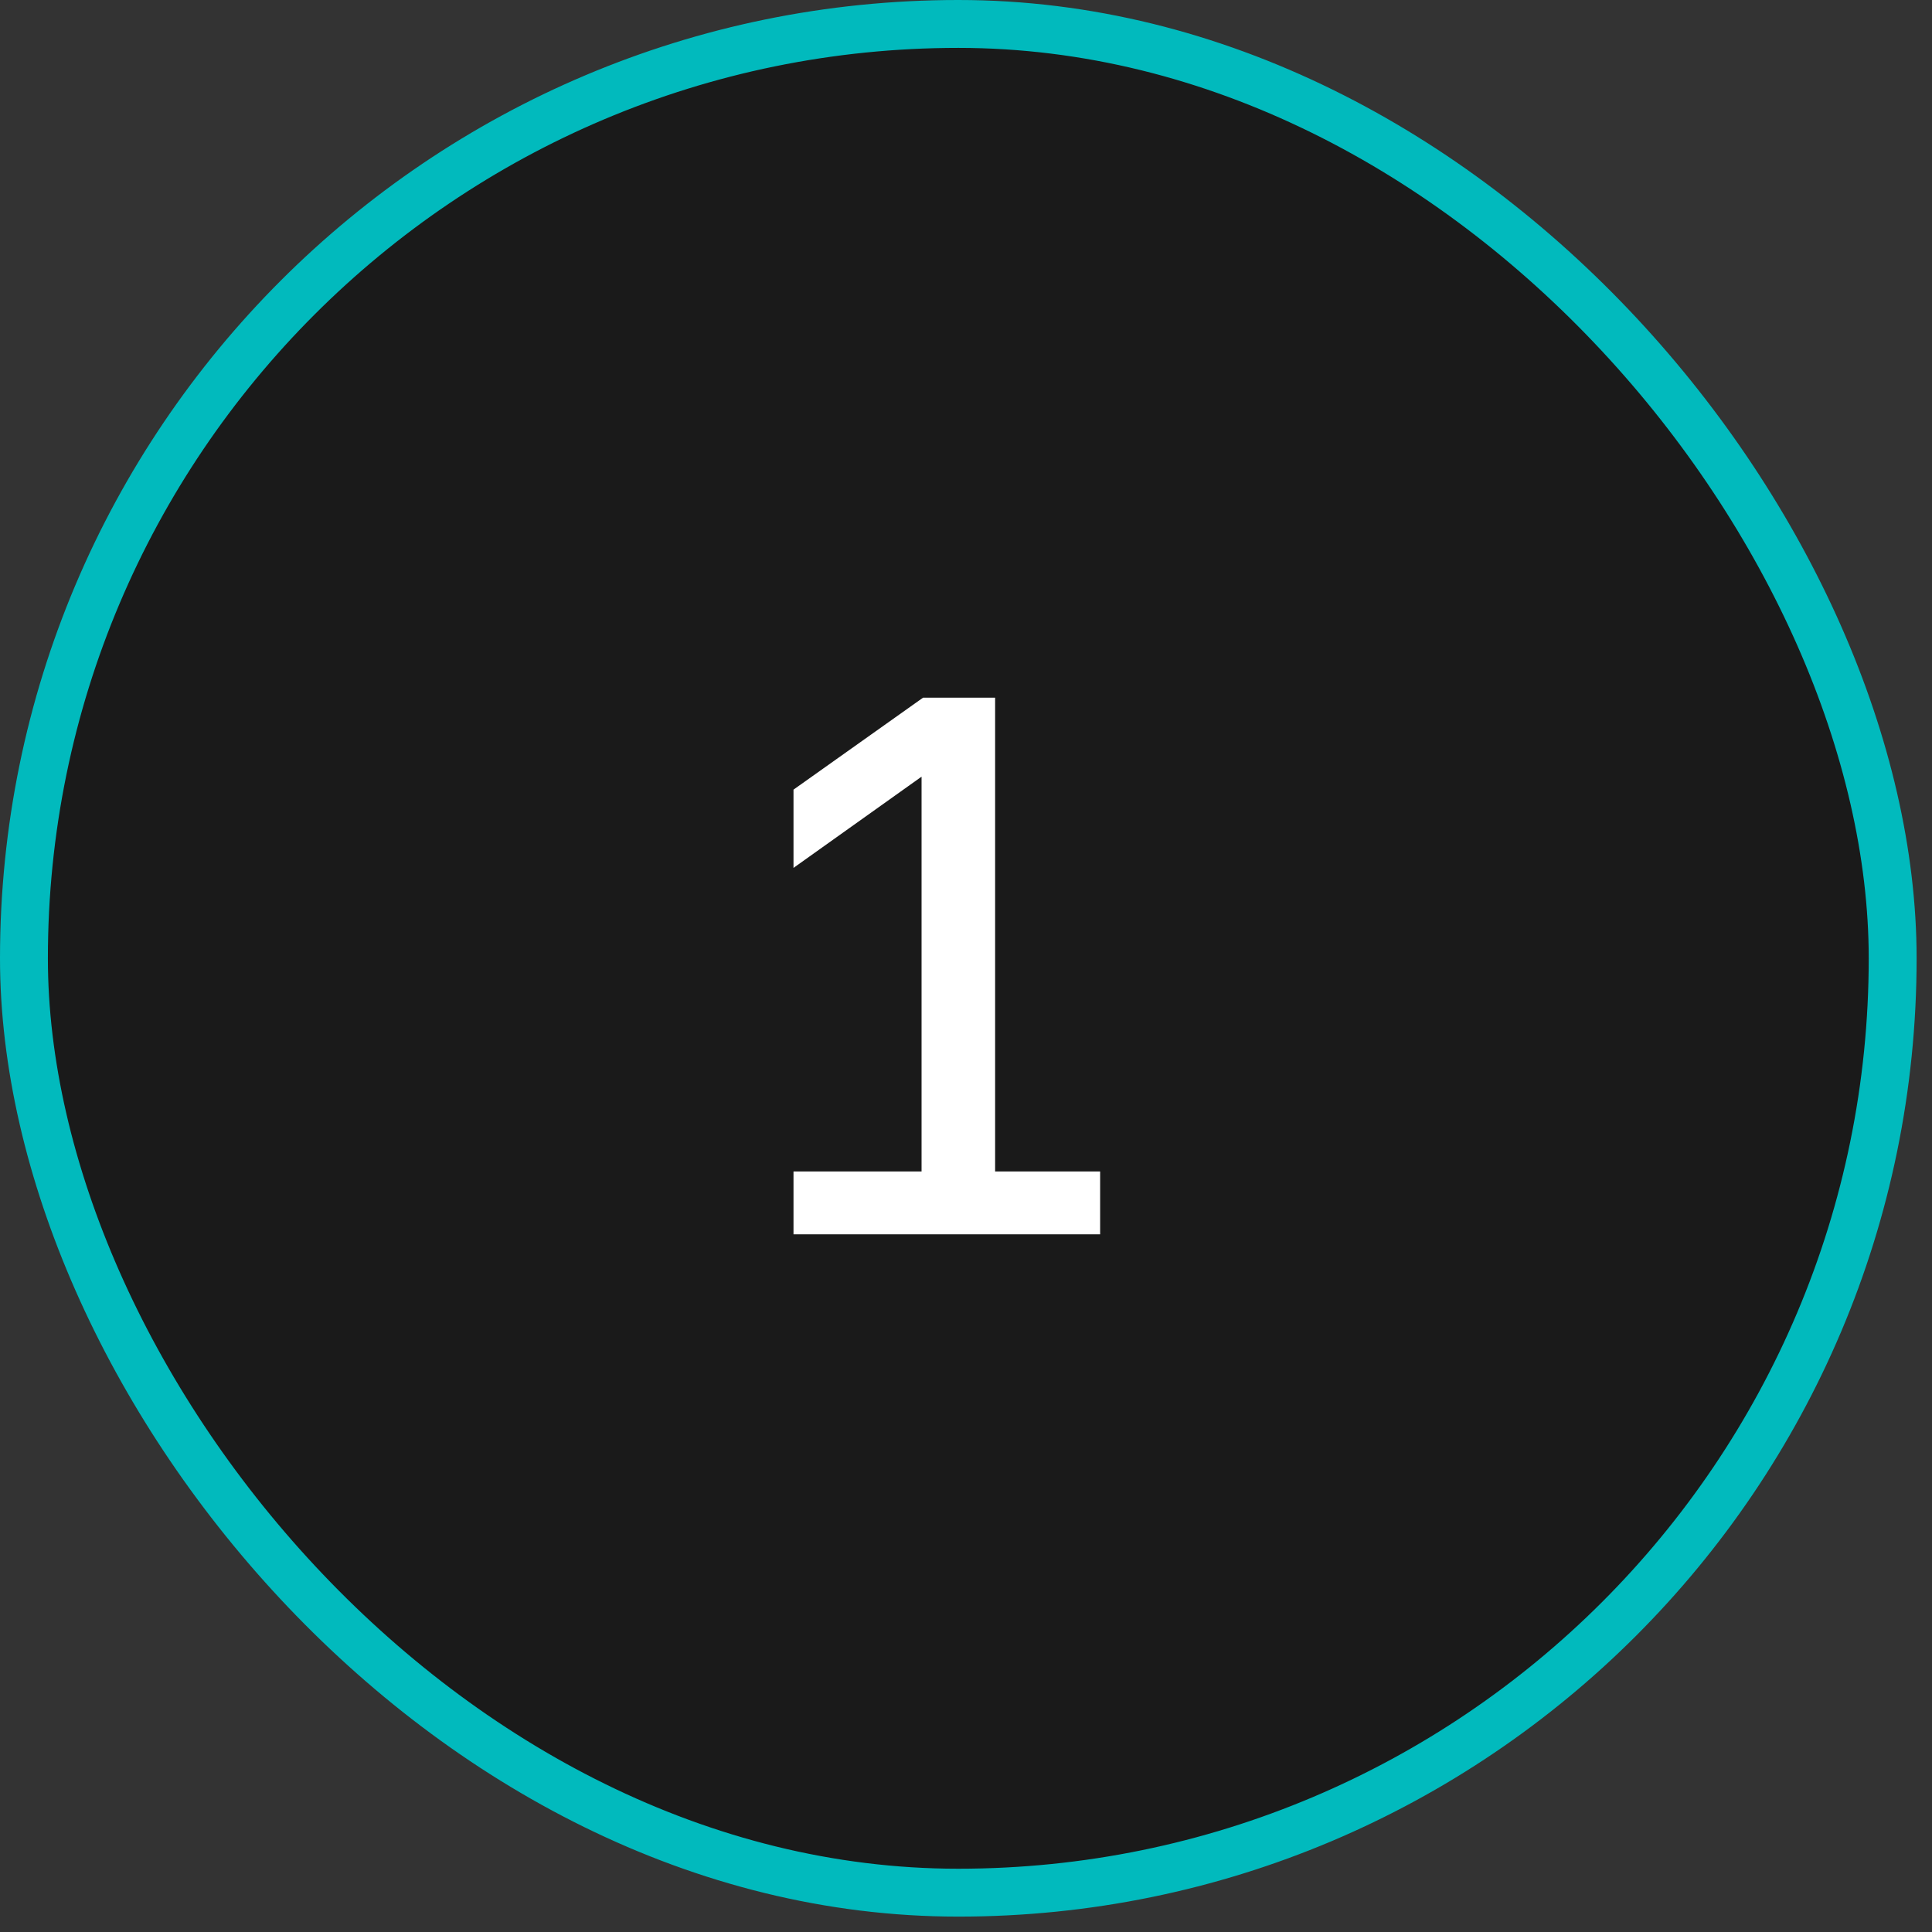 <?xml version="1.0" encoding="UTF-8"?> <svg xmlns="http://www.w3.org/2000/svg" width="28" height="28" viewBox="0 0 28 28" fill="none"><rect x="0" y="0" width="28" height="28" fill="#333333" stroke="none"/><rect x="0.347" y="0.347" width="27.083" height="27.083" rx="13.542" fill="black" fill-opacity="0.49"></rect><rect x="0.347" y="0.347" width="27.083" height="27.083" rx="13.542" stroke="#01BABD" stroke-width="0.694"></rect><path d="M11.5 17.889V16.978H13.356V11.256L11.5 12.578V11.444L13.378 10.111H14.422V16.978H15.944V17.889H11.5Z" fill="white"></path></svg> 